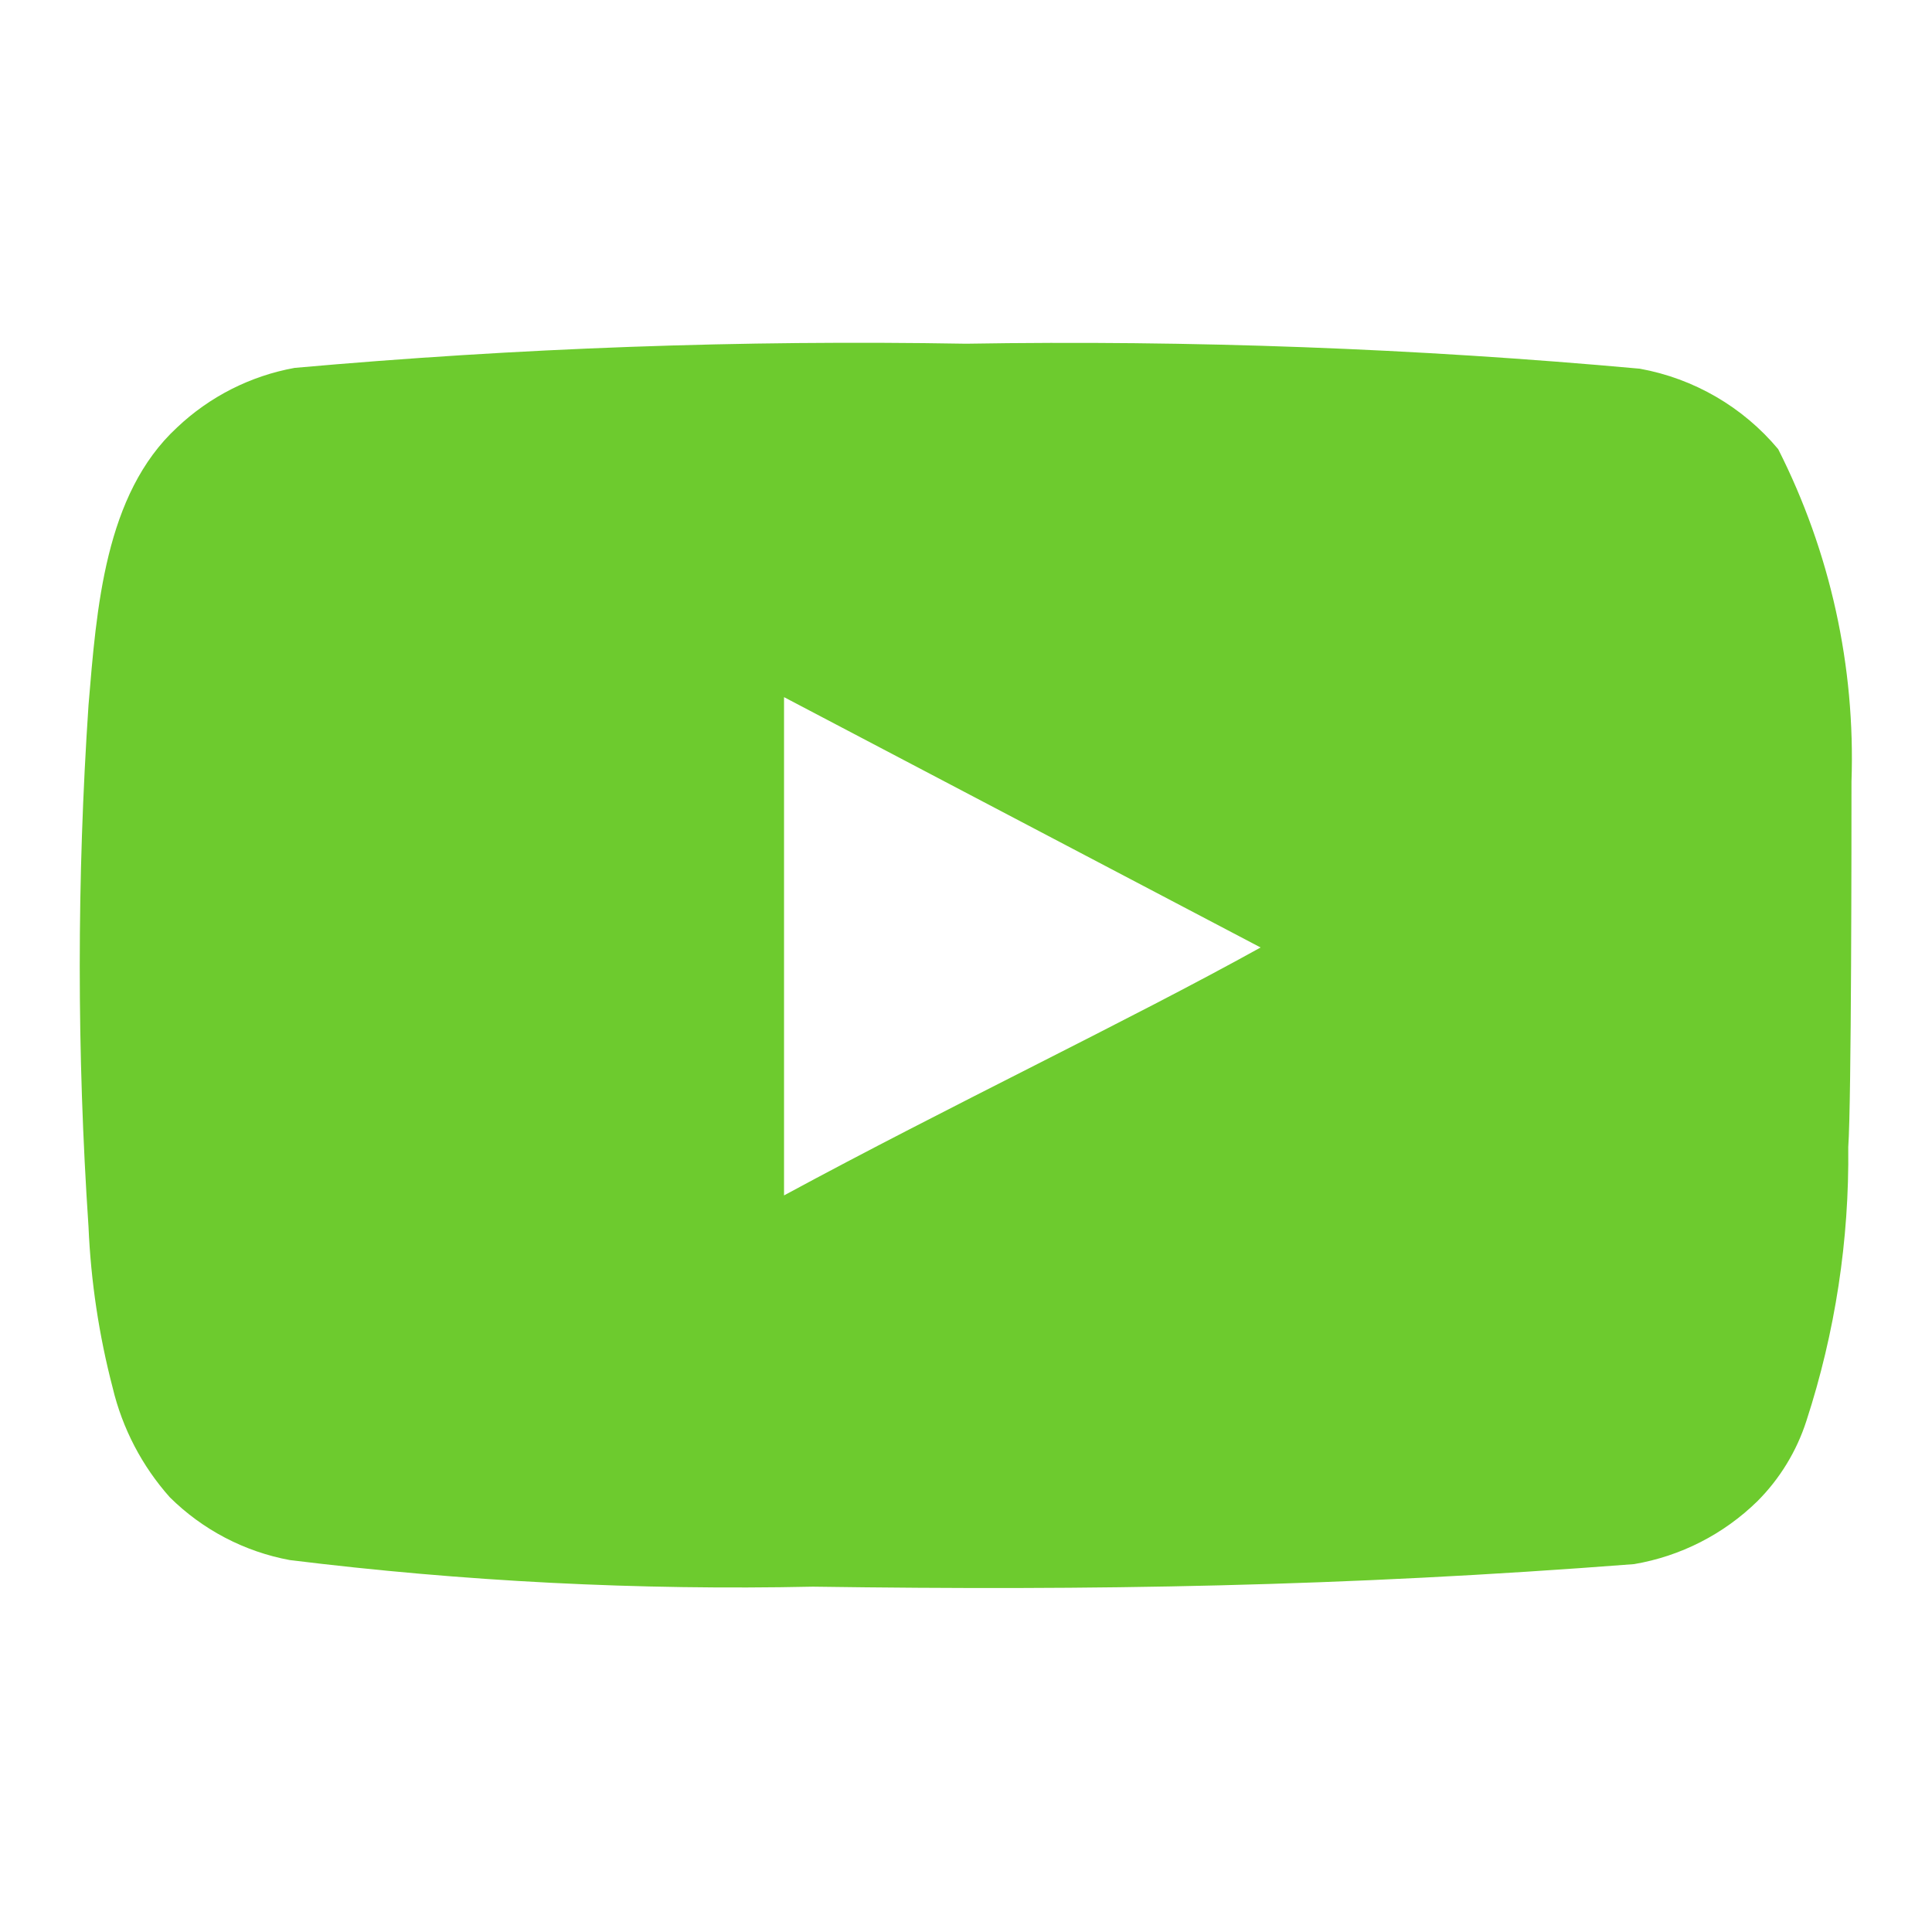 <?xml version="1.0" encoding="UTF-8"?> <svg xmlns="http://www.w3.org/2000/svg" width="43" height="43" viewBox="0 0 43 43" fill="none"><path d="M41.208 17.397C41.297 14.832 40.736 12.287 39.577 9.997C38.792 9.058 37.701 8.424 36.496 8.206C31.511 7.753 26.505 7.568 21.5 7.65C16.513 7.564 11.525 7.744 6.557 8.188C5.575 8.366 4.666 8.827 3.941 9.514C2.329 11.001 2.15 13.545 1.97 15.695C1.71 19.561 1.71 23.439 1.97 27.305C2.022 28.515 2.202 29.716 2.508 30.888C2.724 31.793 3.161 32.63 3.78 33.325C4.51 34.048 5.44 34.535 6.45 34.722C10.312 35.199 14.204 35.397 18.095 35.314C24.366 35.403 29.867 35.314 36.37 34.812C37.405 34.636 38.361 34.148 39.112 33.414C39.613 32.913 39.988 32.298 40.205 31.623C40.845 29.657 41.16 27.599 41.136 25.531C41.208 24.528 41.208 18.472 41.208 17.397ZM17.45 26.606V15.516L28.057 21.088C25.083 22.736 21.159 24.599 17.45 26.606Z" fill="#6DCB2E"></path></svg> 